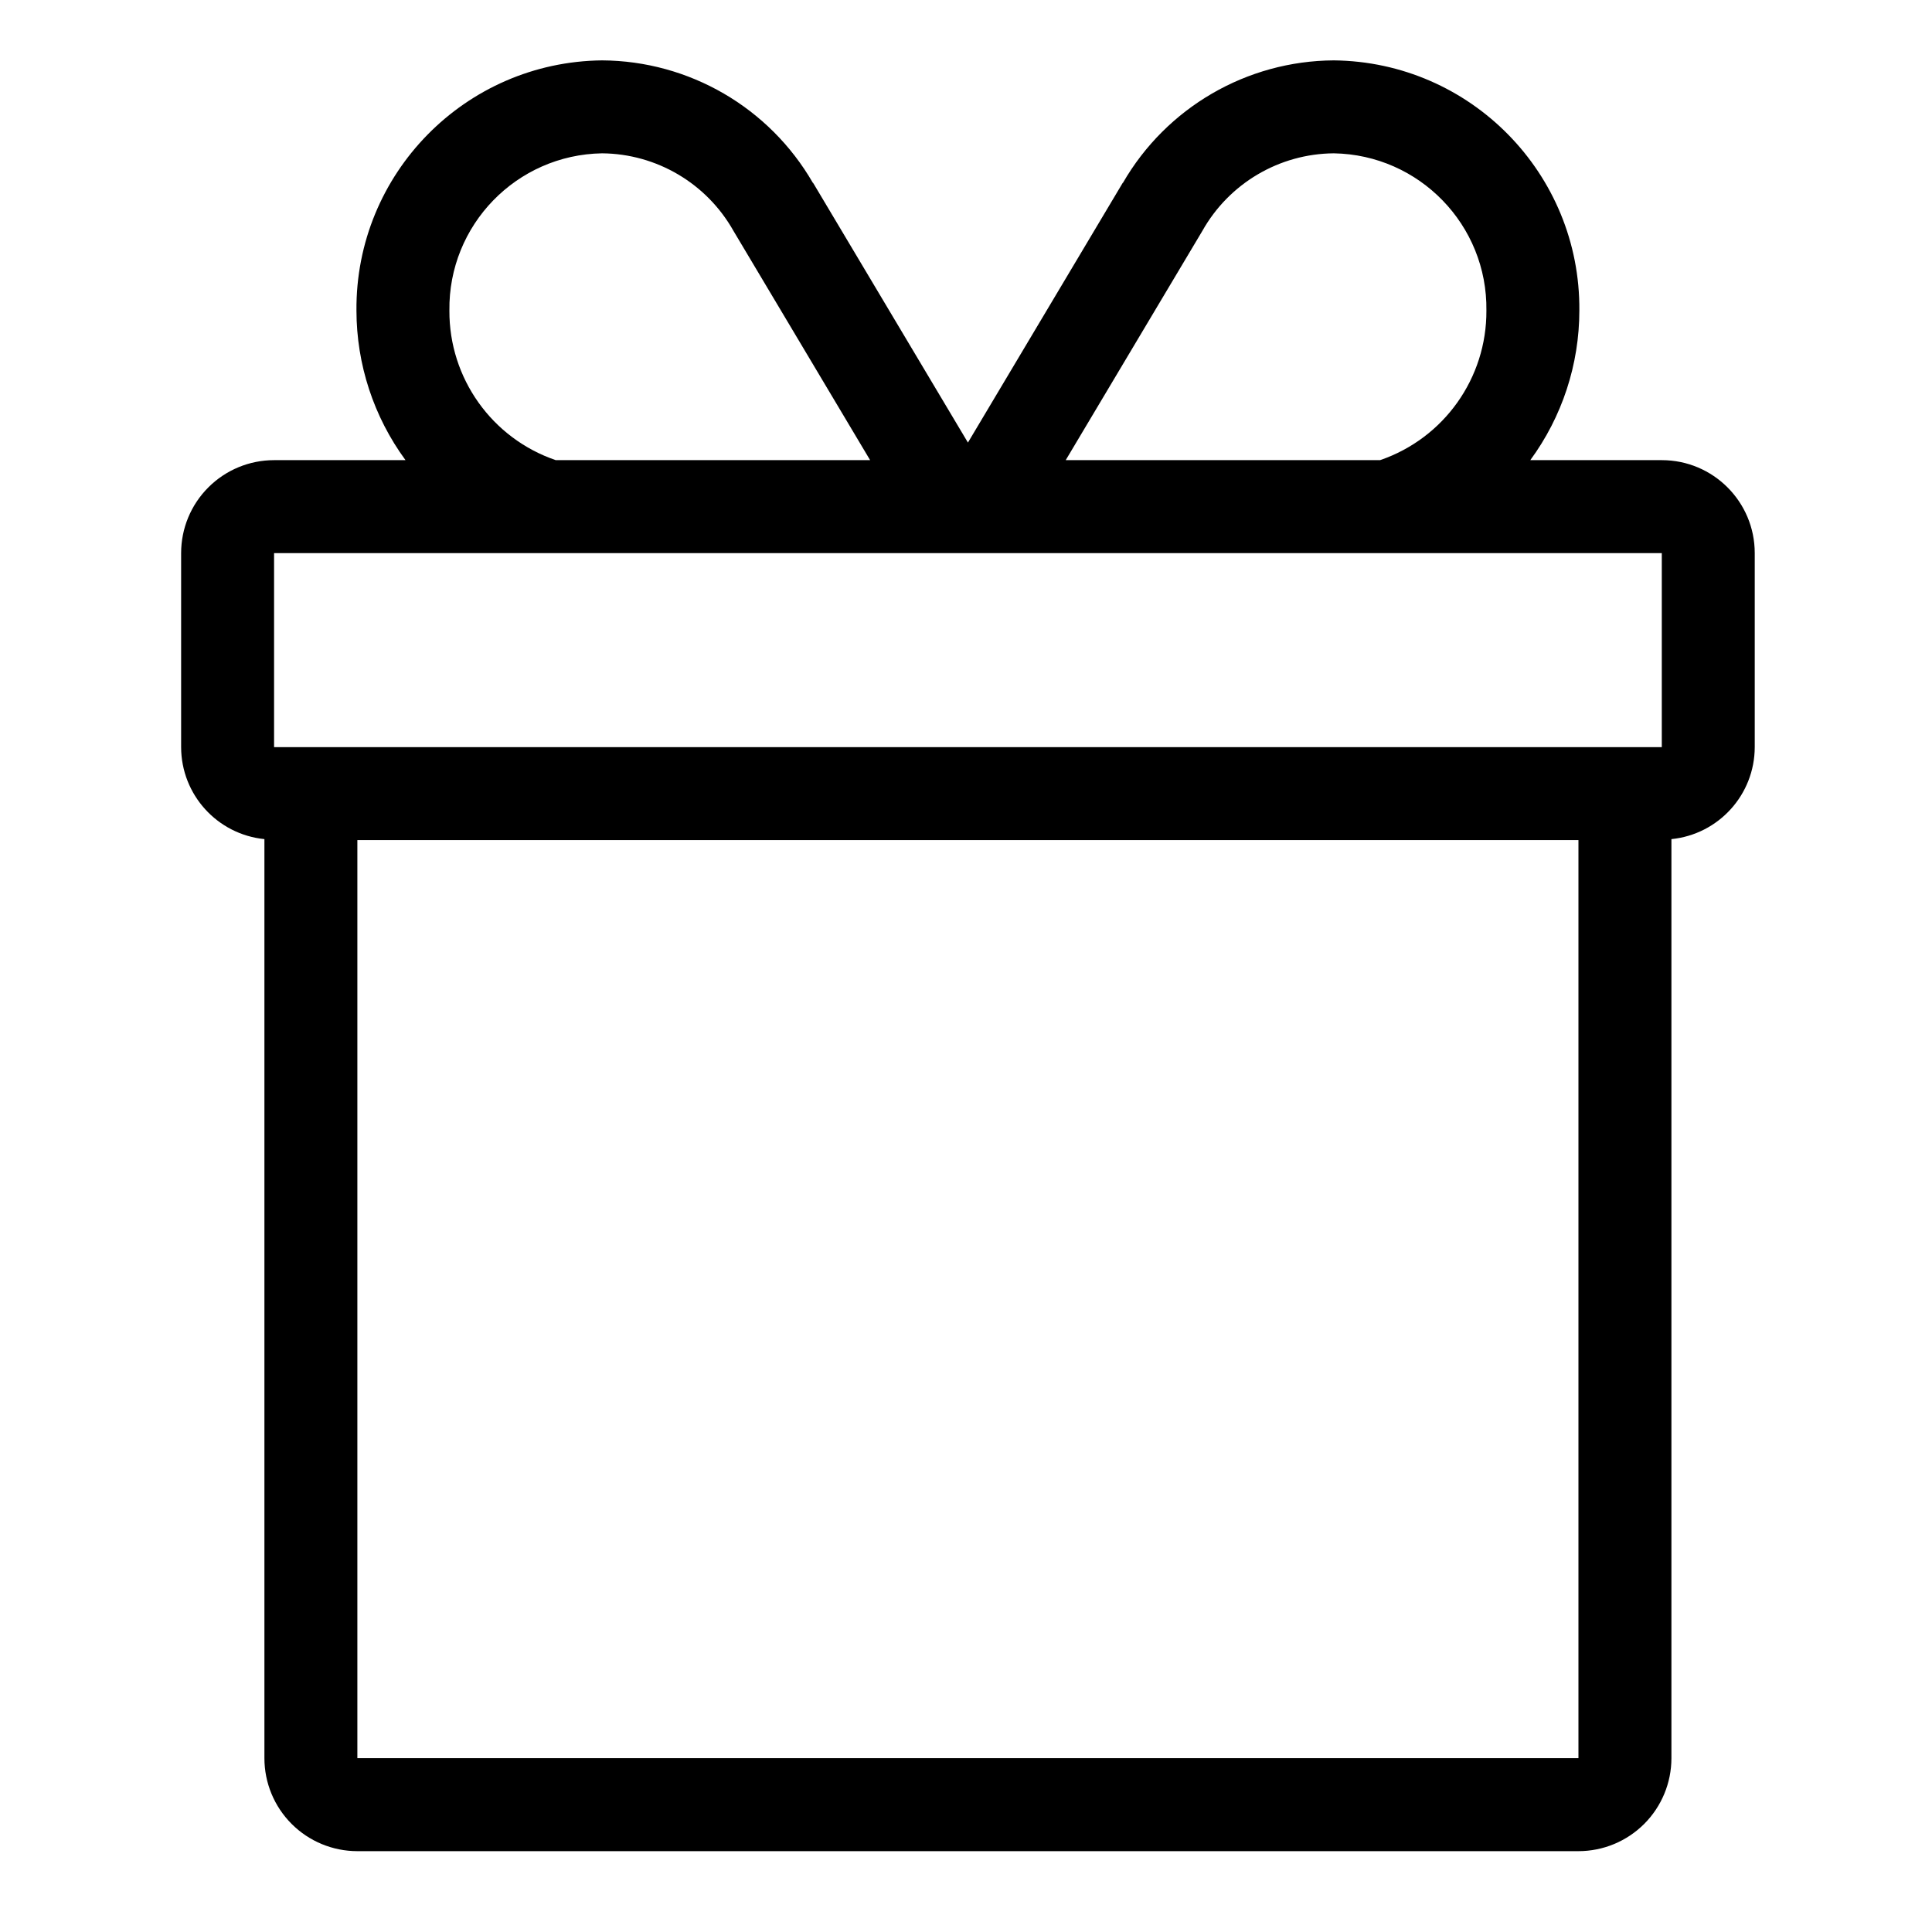 <?xml version="1.0" encoding="UTF-8"?>
<svg width="64px" height="64px" viewBox="0 0 64 64" version="1.1" xmlns="http://www.w3.org/2000/svg" xmlns:xlink="http://www.w3.org/1999/xlink">
    <title>icon_03_care</title>
    <g id="icon_03_care" stroke="none" stroke-width="1" fill="none" fill-rule="evenodd">
        <g id="注册礼遇">
            <rect id="矩形" x="0" y="0" width="64" height="64"></rect>
            <path d="M55.049,15.243 L50.693,15.243 C51.748,13.806 52.317,12.071 52.318,10.289 C52.356,5.756 48.717,2.048 44.184,2 C41.3,2.016 38.641,3.561 37.198,6.058 L37.193,6.055 L37.118,6.181 L37.114,6.188 L37.114,6.188 L32.064,14.661 L27.013,6.188 L27.013,6.188 L27.009,6.181 L26.933,6.055 L26.928,6.058 C25.486,3.561 22.827,2.017 19.944,2 C15.41,2.048 11.771,5.755 11.808,10.289 C11.81,12.071 12.379,13.806 13.433,15.243 L9.079,15.243 C8.262,15.243 7.479,15.567 6.902,16.145 C6.324,16.722 6,17.505 6,18.322 L6,24.75 C6.003,26.323 7.194,27.638 8.759,27.797 L8.759,58.242 C8.759,59.059 9.083,59.842 9.661,60.42 C10.238,60.997 11.021,61.322 11.838,61.322 L52.288,61.322 C53.105,61.322 53.888,60.997 54.466,60.42 C55.043,59.842 55.368,59.059 55.368,58.242 L55.368,27.797 C56.933,27.639 58.125,26.323 58.128,24.75 L58.128,18.322 C58.128,16.621 56.749,15.243 55.049,15.243 Z M44.184,5.079 C47.017,5.126 49.278,7.456 49.239,10.289 C49.251,12.525 47.833,14.52 45.717,15.243 L35.303,15.243 L39.829,7.65 C40.715,6.074 42.377,5.093 44.184,5.079 Z M14.887,10.289 C14.849,7.456 17.11,5.126 19.944,5.079 C21.751,5.094 23.412,6.075 24.298,7.65 L28.824,15.243 L18.41,15.243 C16.293,14.52 14.875,12.526 14.887,10.289 Z M9.079,18.322 L55.049,18.322 L55.049,24.75 L9.079,24.75 L9.079,18.322 Z M52.288,58.242 L11.838,58.242 L11.838,27.829 L52.288,27.829 L52.288,58.242 Z" id="形状" fill="#000000" fill-rule="nonzero"></path>
        </g>
    </g>
</svg>